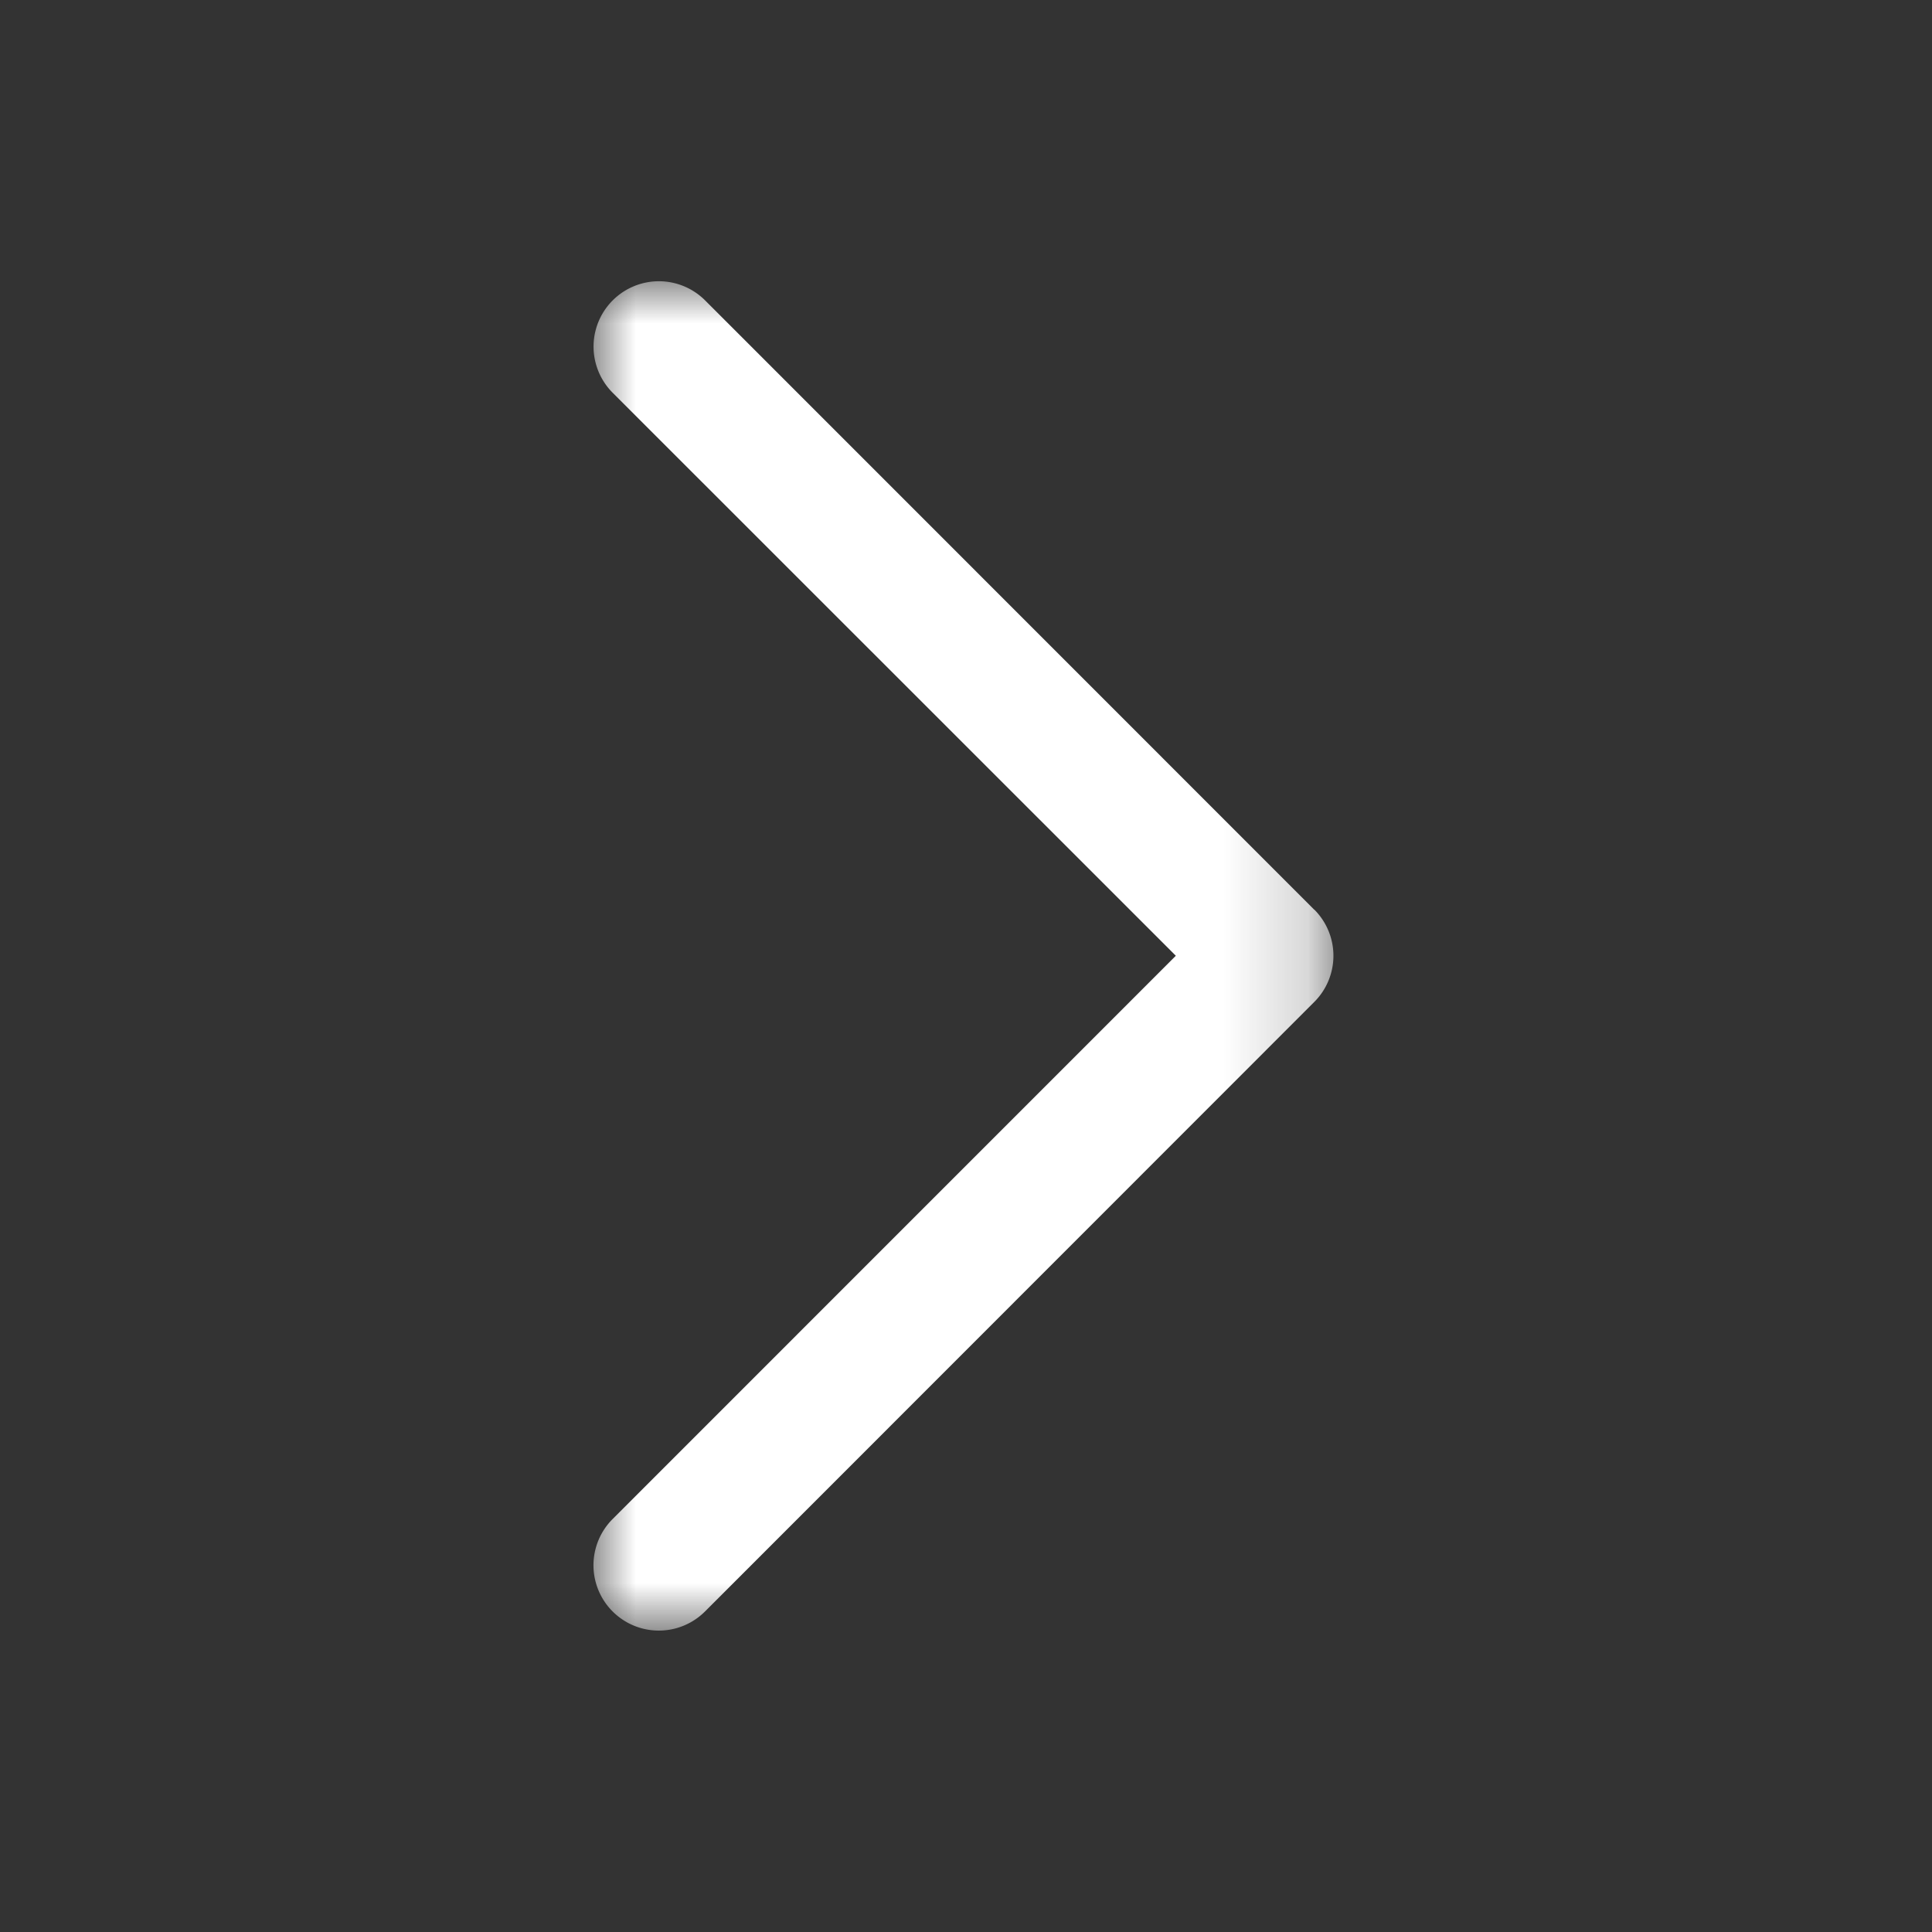 <svg width="23" height="23" viewBox="0 0 23 23" xmlns="http://www.w3.org/2000/svg" xmlns:xlink="http://www.w3.org/1999/xlink">
    <rect x="0" y="0" width="23" height="23" fill="#333333" stroke="none"/>
    <defs>
        <path id="bd6c79iz7a" d="M0 0h8.809v16.063H0z"/>
    </defs>
    <g transform="translate(7.066 3.348)" fill="none" fill-rule="evenodd">
        <mask id="iw1huh92xb" fill="#fff">
            <use xlink:href="#bd6c79iz7a"/>
        </mask>
        <path d="M8.58 7.482 1.328.228a.777.777 0 1 0-1.1 1.1L6.932 8.03.227 14.736a.777.777 0 1 0 1.1 1.1L8.58 8.58a.777.777 0 0 0 0-1.1" fill="#FFF" mask="url(#iw1huh92xb)"/>
    </g>
</svg>
